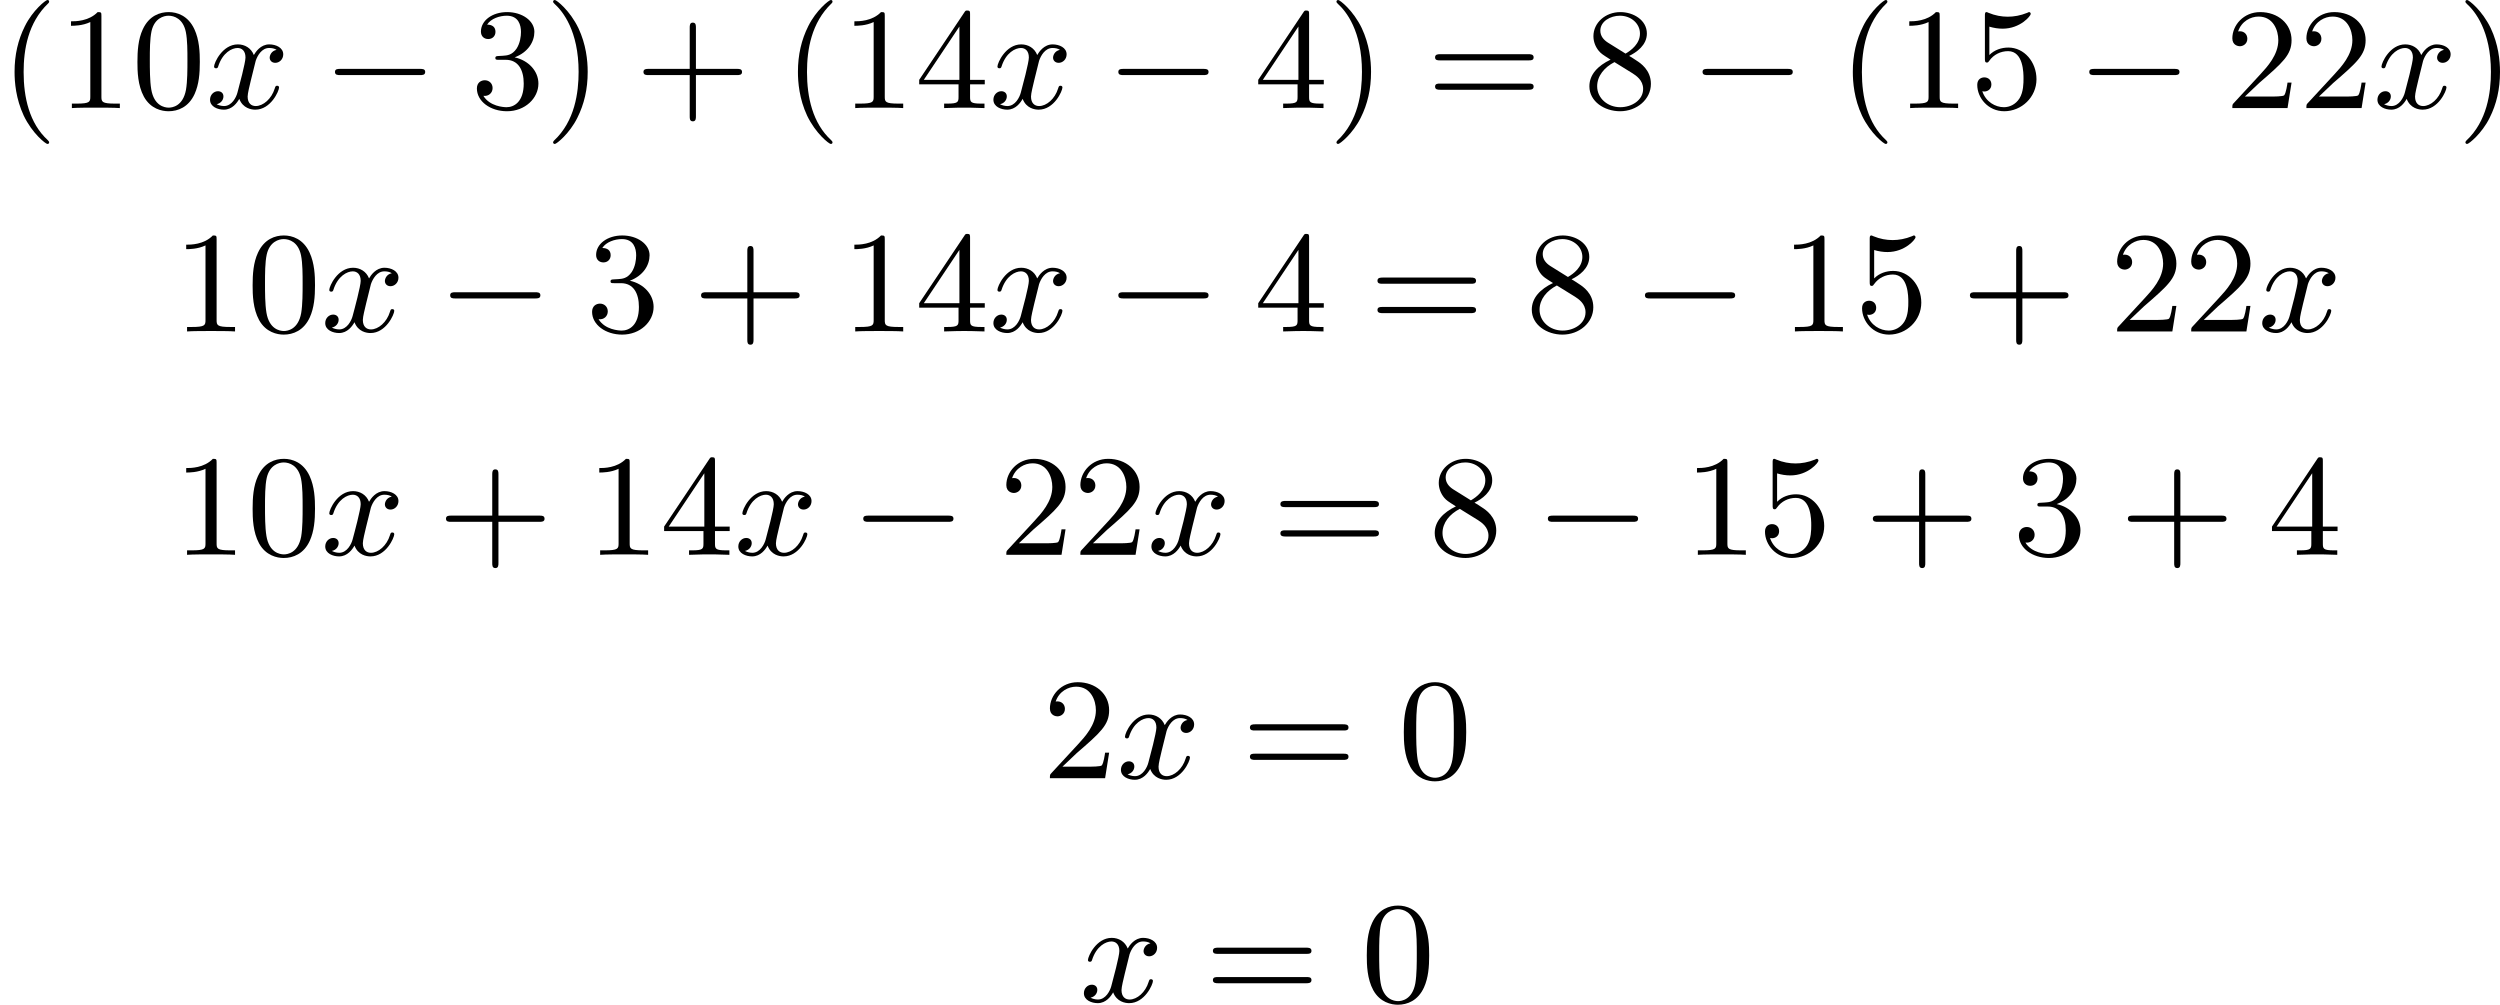 <?xml version='1.0' encoding='UTF-8'?>
<!-- This file was generated by dvisvgm 2.13.3 -->
<svg version='1.1' xmlns='http://www.w3.org/2000/svg' xmlns:xlink='http://www.w3.org/1999/xlink' width='311.098pt' height='125.027pt' viewBox='172.306 377.813 311.098 125.027'>
<defs>
<path id='g0-0' d='M6.052-2.053C6.214-2.053 6.384-2.053 6.384-2.251C6.384-2.439 6.205-2.439 6.052-2.439H1.103C.95-2.439 .771-2.439 .771-2.251C.771-2.053 .941-2.053 1.103-2.053H6.052Z'/>
<path id='g3-40' d='M3.058 2.134C3.058 2.089 3.031 2.062 2.977 2C1.82 .941 1.47-.672 1.47-2.242C1.47-3.631 1.739-5.317 3.004-6.519C3.04-6.554 3.058-6.581 3.058-6.626C3.058-6.689 3.013-6.725 2.95-6.725C2.842-6.725 2.035-6.079 1.551-5.102C1.121-4.241 .906-3.318 .906-2.251C.906-1.605 .986-.583 1.479 .475C2.008 1.578 2.842 2.233 2.95 2.233C3.013 2.233 3.058 2.197 3.058 2.134Z'/>
<path id='g3-41' d='M2.672-2.251C2.672-2.986 2.564-3.972 2.098-4.967C1.569-6.07 .735-6.725 .628-6.725C.538-6.725 .52-6.653 .52-6.626C.52-6.581 .538-6.554 .601-6.492C1.121-6.025 2.107-4.806 2.107-2.251C2.107-.968 1.874 .816 .574 2.026C.556 2.053 .52 2.089 .52 2.134C.52 2.161 .538 2.233 .628 2.233C.735 2.233 1.542 1.587 2.026 .61C2.457-.251 2.672-1.175 2.672-2.251Z'/>
<path id='g3-43' d='M6.33-2.053C6.456-2.053 6.644-2.053 6.644-2.242C6.644-2.439 6.474-2.439 6.33-2.439H3.775V-5.003C3.775-5.147 3.775-5.317 3.578-5.317C3.389-5.317 3.389-5.129 3.389-5.003V-2.439H.825C.699-2.439 .511-2.439 .511-2.251C.511-2.053 .681-2.053 .825-2.053H3.389V.511C3.389 .655 3.389 .825 3.587 .825C3.775 .825 3.775 .637 3.775 .511V-2.053H6.33Z'/>
<path id='g3-48' d='M4.241-2.869C4.241-3.47 4.214-4.241 3.9-4.914C3.506-5.756 2.824-5.972 2.304-5.972C1.766-5.972 1.085-5.756 .69-4.896C.403-4.277 .359-3.551 .359-2.869C.359-2.286 .377-1.417 .762-.708C1.184 .054 1.883 .197 2.295 .197C2.878 .197 3.542-.054 3.918-.879C4.187-1.479 4.241-2.152 4.241-2.869ZM2.304-.027C2.035-.027 1.39-.152 1.219-1.166C1.13-1.695 1.13-2.466 1.13-2.977C1.13-3.587 1.13-4.295 1.237-4.788C1.417-5.586 1.991-5.747 2.295-5.747C2.636-5.747 3.201-5.568 3.371-4.734C3.47-4.241 3.47-3.542 3.47-2.977C3.47-2.421 3.47-1.668 3.38-1.139C3.192-.117 2.529-.027 2.304-.027Z'/>
<path id='g3-49' d='M2.726-5.73C2.726-5.954 2.717-5.972 2.493-5.972C1.937-5.398 1.112-5.398 .834-5.398V-5.12C1.004-5.12 1.551-5.12 2.035-5.353V-.717C2.035-.386 2.008-.278 1.175-.278H.888V0C1.21-.027 2.008-.027 2.376-.027S3.551-.027 3.873 0V-.278H3.587C2.753-.278 2.726-.386 2.726-.717V-5.73Z'/>
<path id='g3-50' d='M4.142-1.587H3.891C3.873-1.47 3.802-.941 3.685-.798C3.631-.717 3.013-.717 2.833-.717H1.237L2.125-1.56C3.596-2.833 4.142-3.309 4.142-4.223C4.142-5.254 3.291-5.972 2.188-5.972C1.157-5.972 .457-5.156 .457-4.34C.457-3.891 .843-3.847 .924-3.847C1.121-3.847 1.39-3.99 1.39-4.313C1.39-4.582 1.201-4.779 .924-4.779C.879-4.779 .852-4.779 .816-4.77C1.031-5.407 1.605-5.694 2.089-5.694C3.004-5.694 3.318-4.842 3.318-4.223C3.318-3.309 2.627-2.564 2.197-2.098L.556-.323C.457-.224 .457-.206 .457 0H3.891L4.142-1.587Z'/>
<path id='g3-51' d='M2.735-3.156C3.569-3.47 3.963-4.125 3.963-4.743C3.963-5.434 3.201-5.972 2.268-5.972S.637-5.443 .637-4.761C.637-4.465 .834-4.295 1.094-4.295S1.542-4.483 1.542-4.743C1.542-5.057 1.327-5.192 1.022-5.192C1.255-5.568 1.802-5.747 2.242-5.747C2.986-5.747 3.129-5.156 3.129-4.734C3.129-4.465 3.075-4.035 2.851-3.694C2.573-3.291 2.26-3.273 2-3.255C1.775-3.237 1.757-3.237 1.686-3.237C1.605-3.228 1.533-3.219 1.533-3.12C1.533-3.004 1.605-3.004 1.757-3.004H2.179C2.959-3.004 3.3-2.376 3.3-1.524C3.3-.377 2.69-.054 2.233-.054C2.062-.054 1.193-.099 .789-.762C1.112-.717 1.363-.941 1.363-1.246C1.363-1.542 1.139-1.731 .879-1.731C.655-1.731 .386-1.596 .386-1.219C.386-.421 1.219 .197 2.26 .197C3.38 .197 4.214-.61 4.214-1.524C4.214-2.304 3.596-2.968 2.735-3.156Z'/>
<path id='g3-52' d='M.26-1.757V-1.479H2.708V-.708C2.708-.377 2.681-.278 2.008-.278H1.811V0C2.376-.027 3.004-.027 3.067-.027C3.111-.027 3.757-.027 4.322 0V-.278H4.125C3.452-.278 3.425-.377 3.425-.708V-1.479H4.34V-1.757H3.425V-5.828C3.425-6.007 3.425-6.07 3.255-6.07C3.147-6.07 3.138-6.061 3.058-5.936L.26-1.757ZM.547-1.757L2.762-5.075V-1.757H.547Z'/>
<path id='g3-53' d='M.933-3.093C.933-2.932 .933-2.833 1.058-2.833C1.13-2.833 1.157-2.869 1.21-2.95C1.479-3.327 1.91-3.542 2.376-3.542C3.335-3.542 3.335-2.161 3.335-1.838C3.335-1.56 3.335-1.004 3.084-.601C2.842-.224 2.466-.054 2.116-.054C1.587-.054 .986-.386 .771-1.049C.78-1.049 .834-1.031 .897-1.031C1.076-1.031 1.336-1.148 1.336-1.47C1.336-1.748 1.139-1.91 .897-1.91C.708-1.91 .457-1.802 .457-1.444C.457-.628 1.139 .197 2.134 .197C3.219 .197 4.142-.681 4.142-1.793C4.142-2.878 3.371-3.766 2.394-3.766C1.964-3.766 1.524-3.622 1.21-3.3V-5.066C1.479-4.985 1.757-4.94 2.035-4.94C3.138-4.94 3.784-5.738 3.784-5.855C3.784-5.936 3.73-5.972 3.685-5.972C3.667-5.972 3.649-5.972 3.569-5.927C3.147-5.756 2.735-5.685 2.358-5.685C1.973-5.685 1.569-5.756 1.157-5.927C1.067-5.972 1.049-5.972 1.04-5.972C.933-5.972 .933-5.882 .933-5.73V-3.093Z'/>
<path id='g3-56' d='M1.542-4.071C1.273-4.241 1.067-4.483 1.067-4.815C1.067-5.398 1.695-5.747 2.286-5.747C2.977-5.747 3.533-5.263 3.533-4.636S2.995-3.596 2.636-3.389L1.542-4.071ZM2.86-3.246C3.309-3.461 3.963-3.909 3.963-4.636C3.963-5.478 3.12-5.972 2.313-5.972C1.372-5.972 .637-5.299 .637-4.474C.637-4.133 .762-3.811 .977-3.551C1.13-3.38 1.184-3.344 1.704-3.013C.915-2.636 .386-2.089 .386-1.354C.386-.403 1.327 .197 2.295 .197C3.335 .197 4.214-.538 4.214-1.506C4.214-2.376 3.551-2.806 3.327-2.95C3.228-3.022 2.968-3.183 2.86-3.246ZM1.946-2.86L3.075-2.161C3.282-2.026 3.73-1.739 3.73-1.193C3.73-.484 3.013-.054 2.304-.054C1.524-.054 .87-.61 .87-1.354C.87-2 1.318-2.537 1.946-2.86Z'/>
<path id='g3-61' d='M6.348-2.968C6.474-2.968 6.644-2.968 6.644-3.156C6.644-3.353 6.447-3.353 6.312-3.353H.843C.708-3.353 .511-3.353 .511-3.156C.511-2.968 .69-2.968 .807-2.968H6.348ZM6.312-1.139C6.447-1.139 6.644-1.139 6.644-1.336C6.644-1.524 6.474-1.524 6.348-1.524H.807C.69-1.524 .511-1.524 .511-1.336C.511-1.139 .708-1.139 .843-1.139H6.312Z'/>
<path id='g1-120' d='M4.411-3.622C4.08-3.56 3.981-3.273 3.981-3.138C3.981-2.968 4.107-2.815 4.331-2.815C4.582-2.815 4.824-3.031 4.824-3.344C4.824-3.757 4.376-3.963 3.954-3.963C3.416-3.963 3.102-3.488 2.995-3.3C2.824-3.739 2.43-3.963 2-3.963C1.04-3.963 .52-2.815 .52-2.582C.52-2.502 .583-2.475 .646-2.475C.726-2.475 .753-2.52 .771-2.573C1.049-3.461 1.641-3.739 1.982-3.739C2.242-3.739 2.475-3.569 2.475-3.147C2.475-2.824 2.089-1.39 1.973-.959C1.901-.681 1.632-.126 1.139-.126C.959-.126 .771-.188 .681-.242C.924-.287 1.103-.493 1.103-.726C1.103-.95 .933-1.049 .762-1.049C.502-1.049 .269-.825 .269-.52C.269-.081 .753 .099 1.13 .099C1.65 .099 1.955-.332 2.089-.574C2.313 .018 2.842 .099 3.084 .099C4.053 .099 4.564-1.067 4.564-1.282C4.564-1.327 4.537-1.39 4.447-1.39C4.349-1.39 4.34-1.354 4.295-1.219C4.098-.574 3.578-.126 3.111-.126C2.851-.126 2.609-.287 2.609-.717C2.609-.915 2.735-1.408 2.815-1.748C2.851-1.91 3.093-2.878 3.111-2.941C3.219-3.264 3.488-3.739 3.945-3.739C4.107-3.739 4.277-3.712 4.411-3.622Z'/>
</defs>
<g id='page1' transform='matrix(2 0 0 2 0 0)'>
<use x='86.153' y='195.631' xlink:href='#g3-40'/>
<use x='89.737' y='195.631' xlink:href='#g3-49'/>
<use x='94.345' y='195.631' xlink:href='#g3-48'/>
<use x='98.952' y='195.631' xlink:href='#g1-120'/>
<use x='106.224' y='195.631' xlink:href='#g0-0'/>
<use x='115.439' y='195.631' xlink:href='#g3-51'/>
<use x='120.047' y='195.631' xlink:href='#g3-41'/>
<use x='125.678' y='195.631' xlink:href='#g3-43'/>
<use x='134.894' y='195.631' xlink:href='#g3-40'/>
<use x='138.477' y='195.631' xlink:href='#g3-49'/>
<use x='143.085' y='195.631' xlink:href='#g3-52'/>
<use x='147.693' y='195.631' xlink:href='#g1-120'/>
<use x='154.964' y='195.631' xlink:href='#g0-0'/>
<use x='164.179' y='195.631' xlink:href='#g3-52'/>
<use x='168.787' y='195.631' xlink:href='#g3-41'/>
<use x='174.931' y='195.631' xlink:href='#g3-61'/>
<use x='184.658' y='195.631' xlink:href='#g3-56'/>
<use x='191.314' y='195.631' xlink:href='#g0-0'/>
<use x='200.529' y='195.631' xlink:href='#g3-40'/>
<use x='204.113' y='195.631' xlink:href='#g3-49'/>
<use x='208.72' y='195.631' xlink:href='#g3-53'/>
<use x='215.376' y='195.631' xlink:href='#g0-0'/>
<use x='224.591' y='195.631' xlink:href='#g3-50'/>
<use x='229.199' y='195.631' xlink:href='#g3-50'/>
<use x='233.807' y='195.631' xlink:href='#g1-120'/>
<use x='239.03' y='195.631' xlink:href='#g3-41'/>
<use x='96.904' y='209.529' xlink:href='#g3-49'/>
<use x='101.512' y='209.529' xlink:href='#g3-48'/>
<use x='106.12' y='209.529' xlink:href='#g1-120'/>
<use x='113.391' y='209.529' xlink:href='#g0-0'/>
<use x='122.606' y='209.529' xlink:href='#g3-51'/>
<use x='129.262' y='209.529' xlink:href='#g3-43'/>
<use x='138.477' y='209.529' xlink:href='#g3-49'/>
<use x='143.085' y='209.529' xlink:href='#g3-52'/>
<use x='147.693' y='209.529' xlink:href='#g1-120'/>
<use x='154.964' y='209.529' xlink:href='#g0-0'/>
<use x='164.179' y='209.529' xlink:href='#g3-52'/>
<use x='171.347' y='209.529' xlink:href='#g3-61'/>
<use x='181.074' y='209.529' xlink:href='#g3-56'/>
<use x='187.73' y='209.529' xlink:href='#g0-0'/>
<use x='196.945' y='209.529' xlink:href='#g3-49'/>
<use x='201.553' y='209.529' xlink:href='#g3-53'/>
<use x='208.209' y='209.529' xlink:href='#g3-43'/>
<use x='217.424' y='209.529' xlink:href='#g3-50'/>
<use x='222.032' y='209.529' xlink:href='#g3-50'/>
<use x='226.639' y='209.529' xlink:href='#g1-120'/>
<use x='96.904' y='223.427' xlink:href='#g3-49'/>
<use x='101.512' y='223.427' xlink:href='#g3-48'/>
<use x='106.12' y='223.427' xlink:href='#g1-120'/>
<use x='113.391' y='223.427' xlink:href='#g3-43'/>
<use x='122.606' y='223.427' xlink:href='#g3-49'/>
<use x='127.214' y='223.427' xlink:href='#g3-52'/>
<use x='131.822' y='223.427' xlink:href='#g1-120'/>
<use x='139.093' y='223.427' xlink:href='#g0-0'/>
<use x='148.309' y='223.427' xlink:href='#g3-50'/>
<use x='152.916' y='223.427' xlink:href='#g3-50'/>
<use x='157.524' y='223.427' xlink:href='#g1-120'/>
<use x='165.307' y='223.427' xlink:href='#g3-61'/>
<use x='175.035' y='223.427' xlink:href='#g3-56'/>
<use x='181.69' y='223.427' xlink:href='#g0-0'/>
<use x='190.905' y='223.427' xlink:href='#g3-49'/>
<use x='195.513' y='223.427' xlink:href='#g3-53'/>
<use x='202.169' y='223.427' xlink:href='#g3-43'/>
<use x='211.384' y='223.427' xlink:href='#g3-51'/>
<use x='218.04' y='223.427' xlink:href='#g3-43'/>
<use x='227.255' y='223.427' xlink:href='#g3-52'/>
<use x='151.021' y='237.325' xlink:href='#g3-50'/>
<use x='155.628' y='237.325' xlink:href='#g1-120'/>
<use x='163.412' y='237.325' xlink:href='#g3-61'/>
<use x='173.139' y='237.325' xlink:href='#g3-48'/>
<use x='153.324' y='251.223' xlink:href='#g1-120'/>
<use x='161.108' y='251.223' xlink:href='#g3-61'/>
<use x='170.835' y='251.223' xlink:href='#g3-48'/>
</g>
</svg>